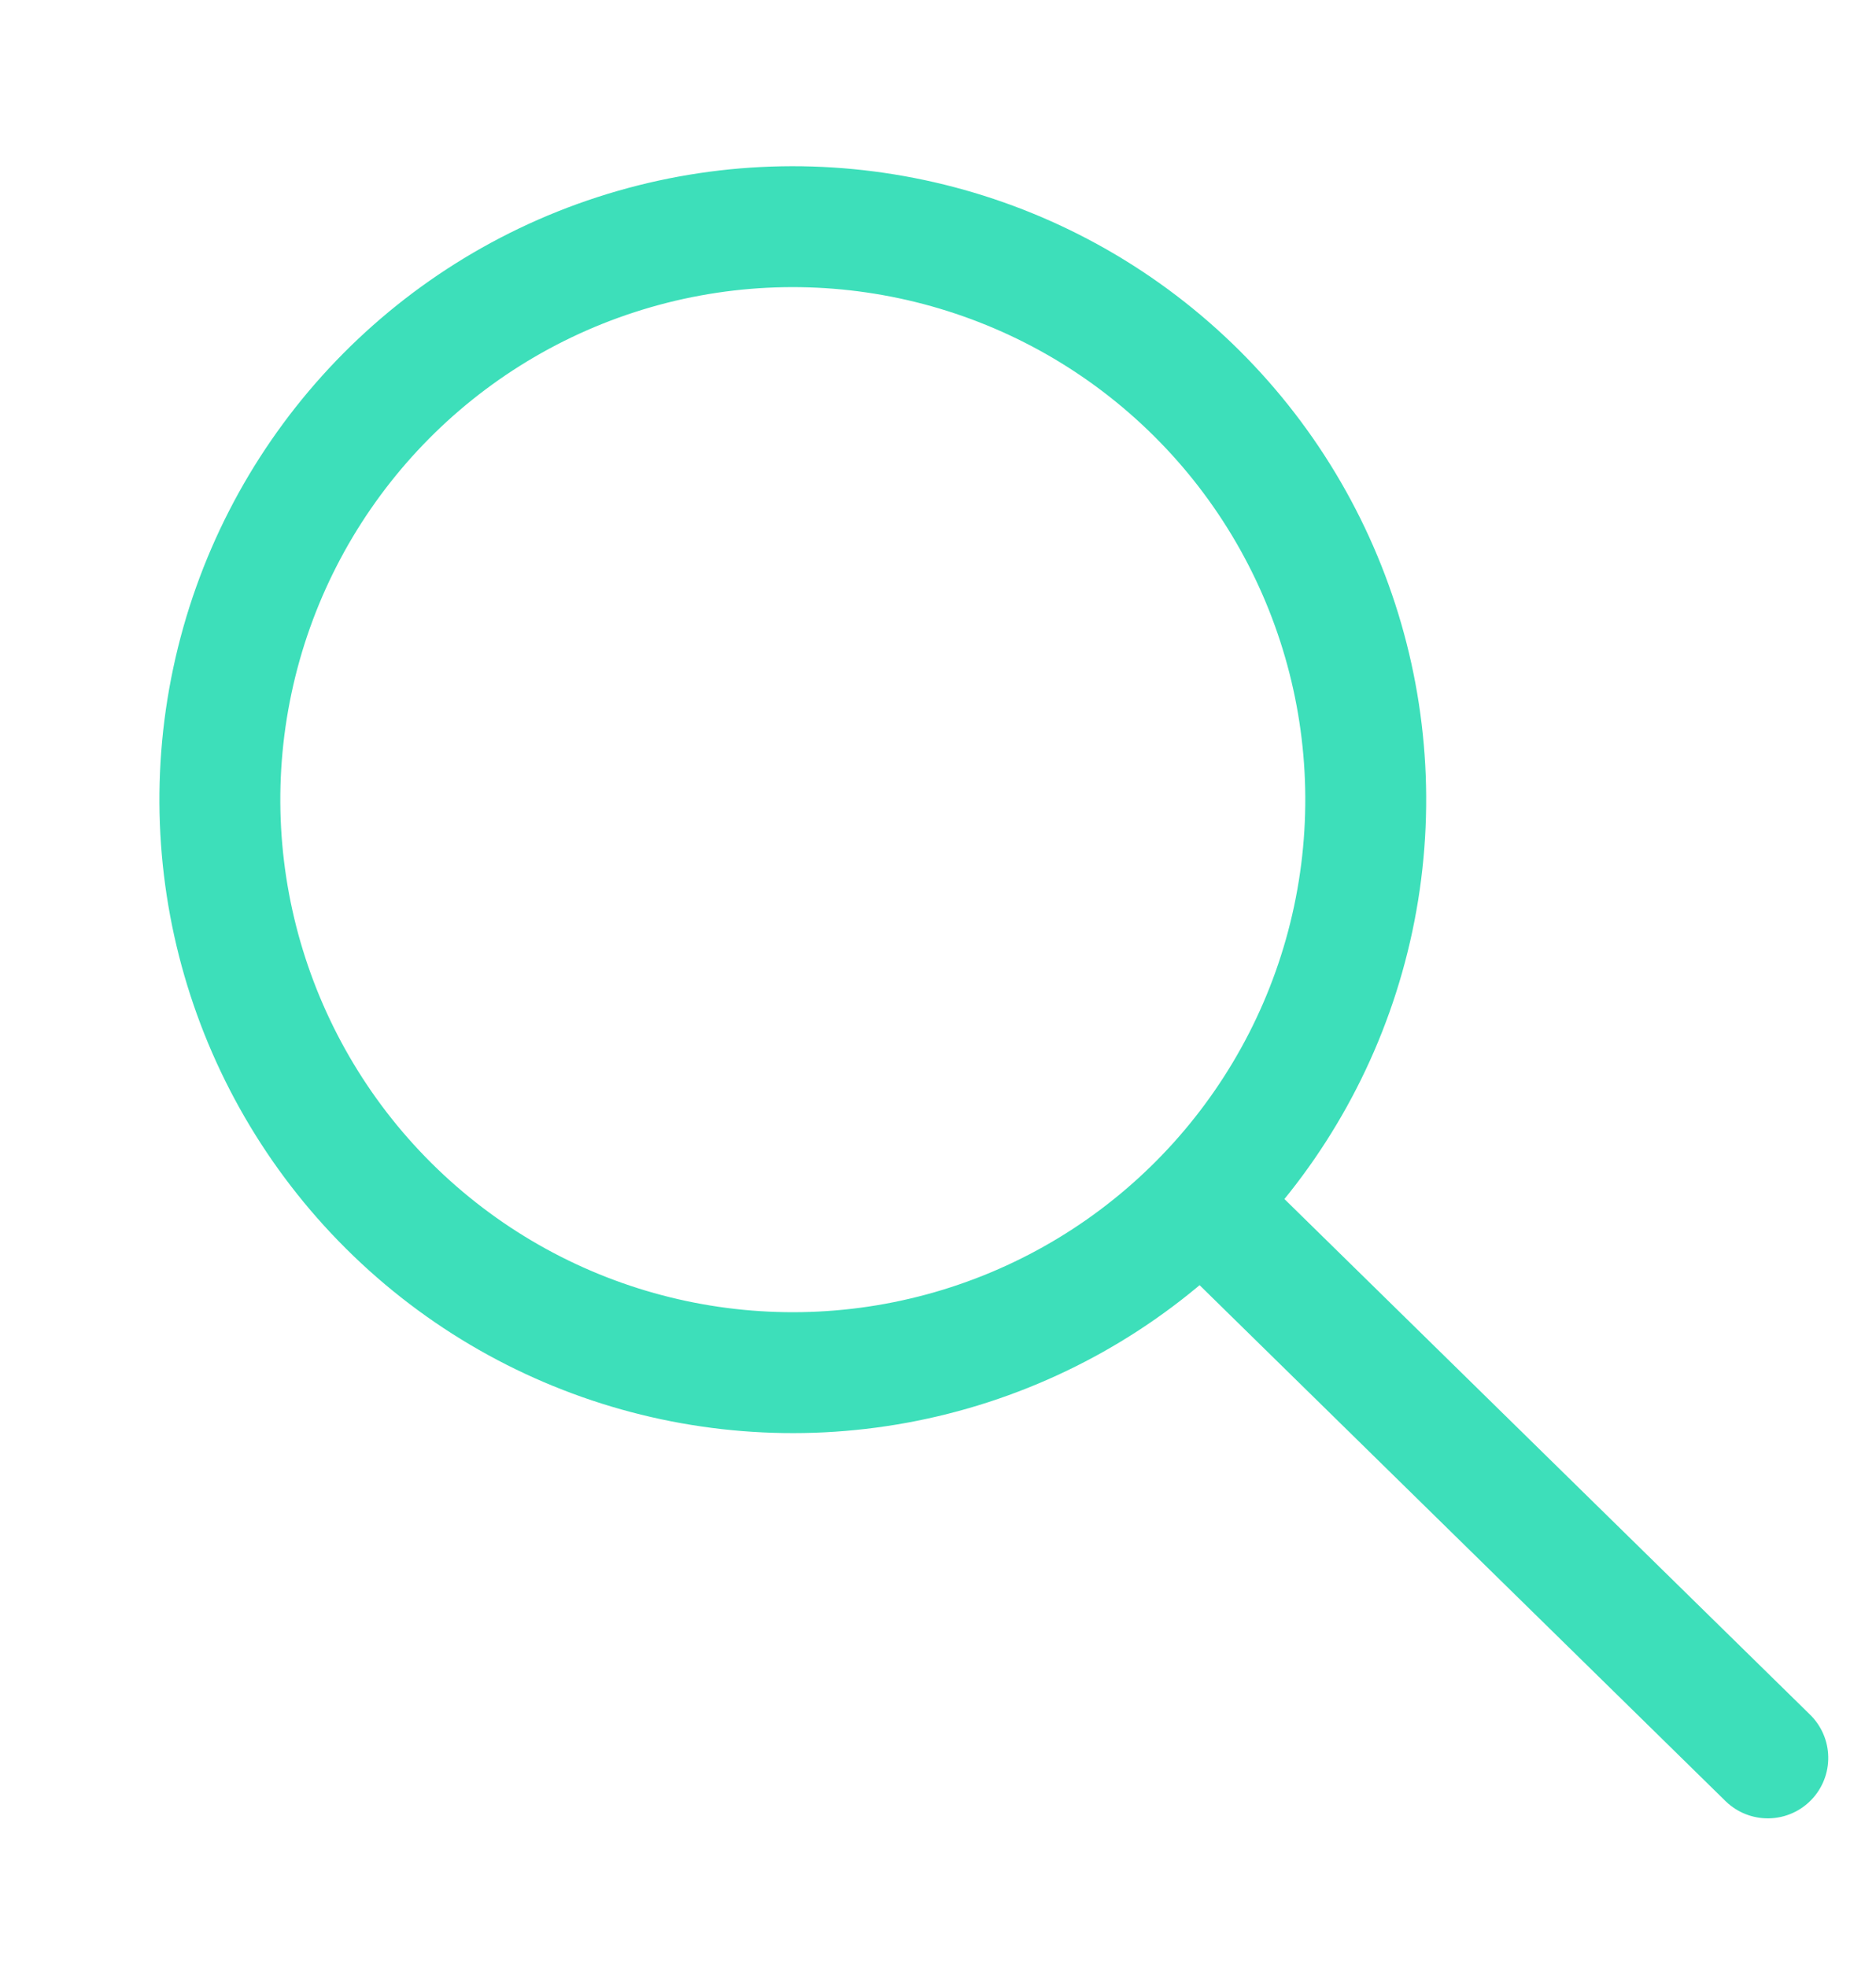 <svg xmlns="http://www.w3.org/2000/svg" width="31.033" height="32.538" viewBox="0 0 31.033 32.538">
  <g id="Gruppe_303" data-name="Gruppe 303" transform="matrix(0.951, -0.309, 0.309, 0.951, -1487.638, 430.957)">
    <line id="Linie_14" data-name="Linie 14" x2="5.771" y2="11.061" transform="translate(1561.149 75.477)" fill="none" stroke="#3ddfba" stroke-linecap="round" stroke-width="2"/>
    <g id="Gruppe_302" data-name="Gruppe 302" transform="translate(1546 56)">
      <g id="Gruppe_26" data-name="Gruppe 26" transform="translate(0 20.957) rotate(-90)">
        <g id="Gruppe_24" data-name="Gruppe 24" transform="translate(0)">
          <g id="Ellipse_1" data-name="Ellipse 1" fill="none" stroke="#3ddfba" stroke-width="2">
            <circle cx="10.478" cy="10.478" r="10.478" stroke="none"/>
            <circle cx="10.478" cy="10.478" r="9.478" fill="none"/>
          </g>
        </g>
      </g>
    </g>
  </g>
</svg>
